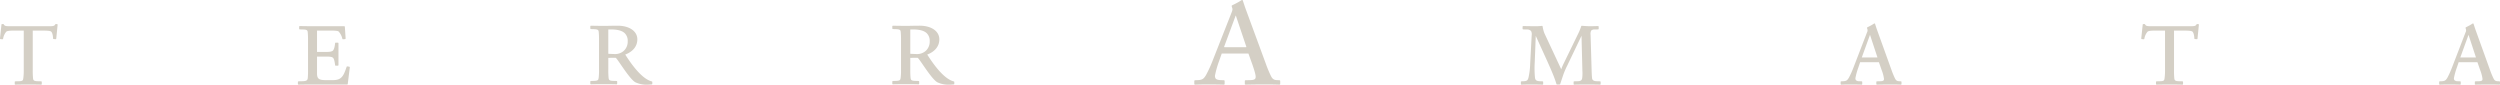 <svg xmlns="http://www.w3.org/2000/svg" width="1710" height="57.932" viewBox="0 0 1710 57.932">
  <g id="Raggruppa_5" data-name="Raggruppa 5" transform="translate(-45 -164.231)">
    <path id="Tracciato_1" data-name="Tracciato 1" d="M38.925,10.786h-.758a.426.426,0,0,0-.4.274c-.528.951-1.26,1.182-3.739,1.182H6.365c-2.476,0-3.208-.232-3.733-1.175a.436.436,0,0,0-.4-.28H1.471c-.448,0-.481.323-.479.4L0,20.529c0,.359.161.541.46.541h0l1.185.118c.308,0,.408-.176.479-.391a9.649,9.649,0,0,1,2.213-4.845c.5-.449,2.253-.708,4.824-.708h6.99c.069,0,.1.031.1.1V42.2a40.184,40.184,0,0,1-.289,5.449l-.009.069c-.22,1.529-.3,2.1-3.069,2.155l-2.325.06a.467.467,0,0,0-.482.481V51.75a.467.467,0,0,0,.489.482c1.975-.056,5.727-.116,8.786-.116,3.521,0,6.823.06,8.737.116a.467.467,0,0,0,.482-.482V50.41a.467.467,0,0,0-.479-.481l-2.327-.061c-2.947-.056-3.034-.841-3.193-2.271a53.32,53.32,0,0,1-.174-5.4V15.345a.088.088,0,0,1,.1-.1h6.406c3.162,0,5.4.111,6.051.654.748.629,1.277,2.492,1.33,4.63a.462.462,0,0,0,.467.482h0L38,21.129a.467.467,0,0,0,.481-.472l.935-9.389a.467.467,0,0,0-.481-.482" transform="translate(45 169.919)" fill="#d4cfc5"/>
    <path id="Tracciato_2" data-name="Tracciato 2" d="M86.059,39.45l-1.25-.178c-.181,0-.429,0-.533.306-1.309,3.971-2.158,5.746-3.393,7.034-1,1.059-2.43,2.038-5.982,2.038H69.9c-4.982,0-5.867-1.247-5.867-4.76V32.649c0-.07.032-.1.1-.1h6.348c2.15,0,3.739.14,4.472.823.665.614,1.086,2.066,1.452,4.986,0,.1.034.423.481.423h1.339a.467.467,0,0,0,.482-.481V23.5a.467.467,0,0,0-.482-.481H76.887c-.448,0-.481.323-.479.4-.286,2.509-.675,3.944-1.309,4.81-.654,1.019-2.95,1.137-4.616,1.137H64.131a.088.088,0,0,1-.1-.1V14.883c0-.069.032-.1.1-.1H74.149c3.721,0,4.522.445,4.705.648a11.1,11.1,0,0,1,2.512,4.929.453.453,0,0,0,.486.364h0l1.264-.116a.467.467,0,0,0,.484-.5l-.525-7.851a.467.467,0,0,0-.482-.482H60.986c-3.022,0-6.651-.058-8.679-.116a.467.467,0,0,0-.482.481v1.339a.467.467,0,0,0,.479.482l2.213.058c2.916.058,3.084.72,3.191,2.213.176,2.15.176,3.324.176,5.459V41.735a53.51,53.51,0,0,1-.176,5.459c-.15,1.815-1.284,2.15-3.773,2.213l-2.5.058a.467.467,0,0,0-.481.482v1.339a.467.467,0,0,0,.486.481c2.081-.055,6.414-.116,9.549-.116H84.576c.429,0,.479-.3.482-.409l1.4-11.255a.514.514,0,0,0-.4-.539" transform="translate(197.806 170.383)" fill="#d4cfc5"/>
    <path id="Tracciato_3" data-name="Tracciato 3" d="M144.082,49.611c-7.489-1.931-15.174-13.8-18.056-18.252a.811.811,0,0,1-.051-.1c.014-.007.036-.021.069-.036,5.279-2.056,8.188-5.741,8.188-10.375,0-5.585-5.421-9.336-13.493-9.336-2.162,0-3.54.031-4.871.06-1.286.027-2.617.056-4.639.056-3.285,0-6.721-.063-8.669-.116a.467.467,0,0,0-.491.482v1.342a.467.467,0,0,0,.484.482l1.984.058c3.032.115,3.2.722,3.309,2.211.18,2.15.18,3.326.18,5.461V41.583a39.308,39.308,0,0,1-.238,5.447c-.234,1.581-.313,2.114-3.249,2.225l-1.98.058a.467.467,0,0,0-.491.482v1.339a.467.467,0,0,0,.5.481c1.941-.053,5.377-.116,8.662-.116,2.976,0,6.237.043,8.727.116a.467.467,0,0,0,.494-.481V49.8a.467.467,0,0,0-.487-.482l-2.11-.058c-3.049-.058-3.14-.846-3.3-2.274a51.9,51.9,0,0,1-.179-5.4V33.6c0-.044.01-.1.111-.1l4.92-.06c.368.1,2,2.476,3.582,4.772,3.164,4.592,7.5,10.882,10.132,12.1a17.653,17.653,0,0,0,7.789,1.534c.871,0,1.7-.067,2.423-.125.231-.019.449-.036.654-.05a.467.467,0,0,0,.486-.481V50.086a.45.45,0,0,0-.383-.475M127.652,22.186a8.582,8.582,0,0,1-2.514,6.36,8.909,8.909,0,0,1-6.5,2.36l-4.161-.174c-.093,0-.108-.056-.108-.1V14.206c0-.043.01-.1.108-.1h.007c5.481-.226,9.125.609,11.143,2.546a7.253,7.253,0,0,1,2.023,5.534" transform="translate(346.705 170.302)" fill="#d4cfc5"/>
    <path id="Tracciato_4" data-name="Tracciato 4" d="M197.4,49.611c-7.489-1.931-15.174-13.8-18.056-18.251a.412.412,0,0,0-.058-.1.582.582,0,0,1,.077-.043c5.281-2.056,8.19-5.741,8.19-10.375,0-5.585-5.421-9.336-13.493-9.336-2.162,0-3.54.031-4.871.06-1.288.027-2.617.056-4.639.056-3.289,0-6.721-.063-8.669-.116a.467.467,0,0,0-.492.482v1.343a.467.467,0,0,0,.486.482l1.984.058c3.034.115,3.2.722,3.307,2.211.18,2.15.18,3.326.18,5.461V41.583a39.306,39.306,0,0,1-.238,5.447c-.232,1.581-.31,2.114-3.248,2.225l-1.98.058a.467.467,0,0,0-.492.482v1.339a.473.473,0,0,0,.5.481c1.941-.053,5.374-.116,8.662-.116,2.976,0,6.237.043,8.727.116a.467.467,0,0,0,.492-.481V49.8a.467.467,0,0,0-.486-.482l-2.11-.058c-3.051-.058-3.142-.846-3.306-2.274a51.89,51.89,0,0,1-.178-5.4V33.6c0-.044.012-.1.113-.1l4.92-.06c.368.1,2,2.475,3.579,4.767,3.164,4.595,7.5,10.887,10.136,12.108a17.641,17.641,0,0,0,7.788,1.534c.871,0,1.7-.067,2.43-.125.229-.019.448-.036.654-.05a.467.467,0,0,0,.484-.481V50.086a.45.45,0,0,0-.383-.475M180.97,22.186a8.582,8.582,0,0,1-2.514,6.36,8.9,8.9,0,0,1-6.5,2.36l-4.161-.174c-.094,0-.11-.056-.11-.1V14.206c0-.043.012-.1.11-.1h.007c5.481-.226,9.124.609,11.143,2.548a7.253,7.253,0,0,1,2.023,5.532" transform="translate(499.95 170.302)" fill="#d4cfc5"/>
    <path id="Tracciato_5" data-name="Tracciato 5" d="M265.252,54.877h0L263.6,54.8c-2.392-.081-3.289-1.1-4.289-3.2a80.15,80.15,0,0,1-3.126-7.491L242.66,7.37c-.855-2.3-1.409-3.985-1.81-5.215-.224-.681-.409-1.243-.578-1.71a.543.543,0,0,0-.336-.419.647.647,0,0,0-.621.151,48.3,48.3,0,0,1-5.429,3l-.893.452a.526.526,0,0,0-.354.5v.162l.34,1.034c.38,1.047.168,1.8-.409,3.255l-13.033,33.1a85.1,85.1,0,0,1-4.44,9.657c-1.464,2.387-2.312,3.3-5.452,3.458l-1.972.081a.573.573,0,0,0-.6.594v1.857a.575.575,0,0,0,.611.594c2.038-.073,5.207-.162,8.734-.162,3.913,0,8.243.081,10.806.162a.58.58,0,0,0,.6-.594V55.472a.57.57,0,0,0-.594-.594l-2.15-.081c-1.732-.072-2.834-.414-3.373-1.043A3.163,3.163,0,0,1,221.3,51.3a63.411,63.411,0,0,1,2.718-9.493l1.8-5.141a.144.144,0,0,1,.026-.041,1.333,1.333,0,0,1,.3-.015H243.55a1.94,1.94,0,0,1,.561.036l2.721,7.586c1.489,4.286,2.215,6.986,2.215,8.253,0,1.215-.265,2.232-3.526,2.312l-3.294.081a.573.573,0,0,0-.6.594v1.857a.574.574,0,0,0,.608.594c3.012-.079,8.8-.162,13.272-.162,5.088,0,7.554.086,9.726.162h.006a.574.574,0,0,0,.6-.594V55.472a.57.57,0,0,0-.594-.594M242.6,32.2a.247.247,0,0,1-.2.07H227.8a.393.393,0,0,1-.339-.121c-.026-.041-.022-.093.024-.187l7.839-21.17c.023-.093.081-.1.106-.1s.081.009.1.1l7.094,21.069a.42.42,0,0,1-.023.337" transform="translate(654.828 164.229)" fill="#d4cfc5"/>
    <path id="Tracciato_6" data-name="Tracciato 6" d="M325.778,49.526l-2.213-.058c-2.1-.056-3.084-.756-3.194-2.273-.169-1.832-.229-3.178-.289-5.346l-.7-24.058a5.4,5.4,0,0,1,.374-2.91,2.888,2.888,0,0,1,2.237-.794l2.441-.058a.467.467,0,0,0,.484-.482v-1.34a.467.467,0,0,0-.491-.482c-1.659.058-4.222.118-5.643.118-.964,0-3.212-.122-5.358-.292a.443.443,0,0,0-.474.365,37.164,37.164,0,0,1-2.2,5.334l-9.607,19.742a35.649,35.649,0,0,0-1.845,4.3L287.738,16.55a22.14,22.14,0,0,1-1.159-4.58.511.511,0,0,0-.547-.362h0a32.34,32.34,0,0,1-4.058.232c-2.083,0-6.636-.056-8.62-.118a.468.468,0,0,0-.482.482v1.339a.467.467,0,0,0,.479.482l2.859.058a3.388,3.388,0,0,1,2.468,1.088,4.427,4.427,0,0,1,.426,2.73L278.056,37.65a49.135,49.135,0,0,1-1.159,9.4c-.451,1.691-1,2.311-3.2,2.421l-1.508.058a.468.468,0,0,0-.482.482v1.339a.468.468,0,0,0,.489.481c1.5-.053,4.144-.116,6.636-.116,2.772,0,5.826.058,7.63.116a.467.467,0,0,0,.481-.481V50.011a.467.467,0,0,0-.475-.482l-1.806-.058c-2.742-.115-3.1-1.091-3.312-2.458a65.414,65.414,0,0,1-.174-10.334l.7-18.121a.2.2,0,0,1,.012-.07.057.057,0,0,1,.029.032L289.727,35.7c4.011,8.9,5.3,12.361,6.295,15.675a.493.493,0,0,0,.46.339h1.631a.512.512,0,0,0,.467-.306l1.693-5.067a52.37,52.37,0,0,1,3.075-7.433l9.793-20.457a.386.386,0,0,0,.017-.043.164.164,0,0,1,.023.093l.582,23.357.01.448a26.625,26.625,0,0,1-.123,4.934c-.265,1.65-1,2.17-3.138,2.228l-2.266.058a.467.467,0,0,0-.482.482v1.339a.467.467,0,0,0,.487.481c1.97-.058,5.328-.116,8.383-.116,3.5,0,7.111.058,9.139.116h.007a.467.467,0,0,0,.481-.481V50.011a.467.467,0,0,0-.477-.482" transform="translate(813.579 170.322)" fill="#d4cfc5"/>
    <path id="Tracciato_7" data-name="Tracciato 7" d="M375.293,50.085h0l-1.168-.058c-1.661-.058-2.282-.78-2.979-2.279a57.81,57.81,0,0,1-2.208-5.4l-9.553-26.5c-.607-1.667-1-2.883-1.281-3.77-.156-.487-.28-.891-.4-1.215a.45.45,0,0,0-.275-.342.518.518,0,0,0-.491.119A33.891,33.891,0,0,1,353.1,12.8l-.625.322a.432.432,0,0,0-.28.4v.116l.245.763a2.937,2.937,0,0,1-.289,2.314l-9.2,23.877a61.744,61.744,0,0,1-3.131,6.96c-1.022,1.7-1.614,2.358-3.8,2.471l-1.39.058a.467.467,0,0,0-.481.482v1.338a.467.467,0,0,0,.489.481c1.431-.053,3.665-.116,6.169-.116,2.772,0,5.826.058,7.63.116a.468.468,0,0,0,.482-.481V50.568a.468.468,0,0,0-.474-.482l-1.514-.058a3.237,3.237,0,0,1-2.337-.724,2.257,2.257,0,0,1-.28-1.736,46.691,46.691,0,0,1,1.915-6.84l1.262-3.709a1.122,1.122,0,0,1,.187-.007h12.291a2.177,2.177,0,0,0,.344-.01l1.922,5.473a25.005,25.005,0,0,1,1.563,5.938c0,.88-.179,1.558-2.435,1.616l-2.324.058a.468.468,0,0,0-.482.482v1.337a.467.467,0,0,0,.486.481c2.074-.056,6.246-.116,9.375-.116,3.607,0,5.415.064,6.866.116h.008a.468.468,0,0,0,.482-.481V50.568a.468.468,0,0,0-.467-.482M359.26,33.547a.26.26,0,0,1-.007.2.137.137,0,0,1-.094.029H348.838a.243.243,0,0,1-.187-.06c-.012-.02,0-.056.02-.093L354.2,18.363l.026-.049c.007,0,.015.012.02.031Z" transform="translate(969.85 169.763)" fill="#d4cfc5"/>
    <path id="Tracciato_8" data-name="Tracciato 8" d="M423.279,10.786h-.758a.426.426,0,0,0-.4.274c-.528.951-1.26,1.182-3.738,1.182H390.716c-2.476,0-3.208-.232-3.733-1.175a.436.436,0,0,0-.4-.28h-.758c-.448,0-.481.323-.479.4l-.992,9.339c0,.359.16.541.46.541h0l1.185.118c.308,0,.408-.176.478-.391a9.652,9.652,0,0,1,2.222-4.845c.494-.449,2.254-.708,4.824-.708h6.99c.069,0,.1.031.1.1V42.2a40.231,40.231,0,0,1-.289,5.449l-.009.069c-.22,1.529-.3,2.1-3.069,2.155l-2.324.06a.467.467,0,0,0-.482.481V51.75a.467.467,0,0,0,.489.482c1.975-.056,5.727-.116,8.786-.116,3.521,0,6.823.06,8.737.116a.467.467,0,0,0,.482-.482V50.41a.467.467,0,0,0-.478-.481l-2.329-.06c-2.947-.056-3.034-.841-3.193-2.271a53.432,53.432,0,0,1-.174-5.4V15.345a.088.088,0,0,1,.1-.1h6.406c3.162,0,5.4.111,6.051.654.748.629,1.277,2.492,1.33,4.63a.462.462,0,0,0,.467.482h0l1.242.118a.468.468,0,0,0,.481-.472l.934-9.389a.467.467,0,0,0-.481-.482" transform="translate(1125.265 169.919)" fill="#d4cfc5"/>
    <path id="Tracciato_9" data-name="Tracciato 9" d="M473.452,50.085h0l-1.168-.058c-1.66-.058-2.283-.78-2.979-2.279a57.831,57.831,0,0,1-2.208-5.4l-9.553-26.5c-.606-1.667-1-2.883-1.282-3.77-.156-.487-.28-.891-.4-1.215a.449.449,0,0,0-.275-.342.519.519,0,0,0-.491.119,33.872,33.872,0,0,1-3.832,2.163l-.624.322a.431.431,0,0,0-.281.4v.116l.244.763a2.938,2.938,0,0,1-.289,2.314l-9.2,23.877a61.676,61.676,0,0,1-3.131,6.96c-1.021,1.7-1.615,2.358-3.8,2.471l-1.39.058a.467.467,0,0,0-.481.482v1.338a.467.467,0,0,0,.489.481c1.431-.053,3.665-.116,6.169-.116,2.772,0,5.826.058,7.629.116a.467.467,0,0,0,.481-.481V50.568a.467.467,0,0,0-.474-.482l-1.514-.058a3.237,3.237,0,0,1-2.337-.724,2.258,2.258,0,0,1-.28-1.736,46.725,46.725,0,0,1,1.915-6.84l1.262-3.709a1.123,1.123,0,0,1,.187-.007h12.291a2.177,2.177,0,0,0,.344-.01l1.921,5.473a25.038,25.038,0,0,1,1.563,5.938c0,.88-.179,1.558-2.435,1.616l-2.325.058a.467.467,0,0,0-.482.482v1.337a.467.467,0,0,0,.486.481c2.073-.056,6.246-.116,9.375-.116,3.607,0,5.415.064,6.866.116h.007a.467.467,0,0,0,.482-.481V50.568a.467.467,0,0,0-.472-.482M457.415,33.547a.261.261,0,0,1-.007.2.136.136,0,0,1-.094.029H447a.243.243,0,0,1-.187-.06c-.012-.02,0-.056.02-.093l5.533-15.26.026-.049c.008,0,.015.012.02.031Z" transform="translate(1281.074 169.763)" fill="#d4cfc5"/>
  </g>
</svg>
